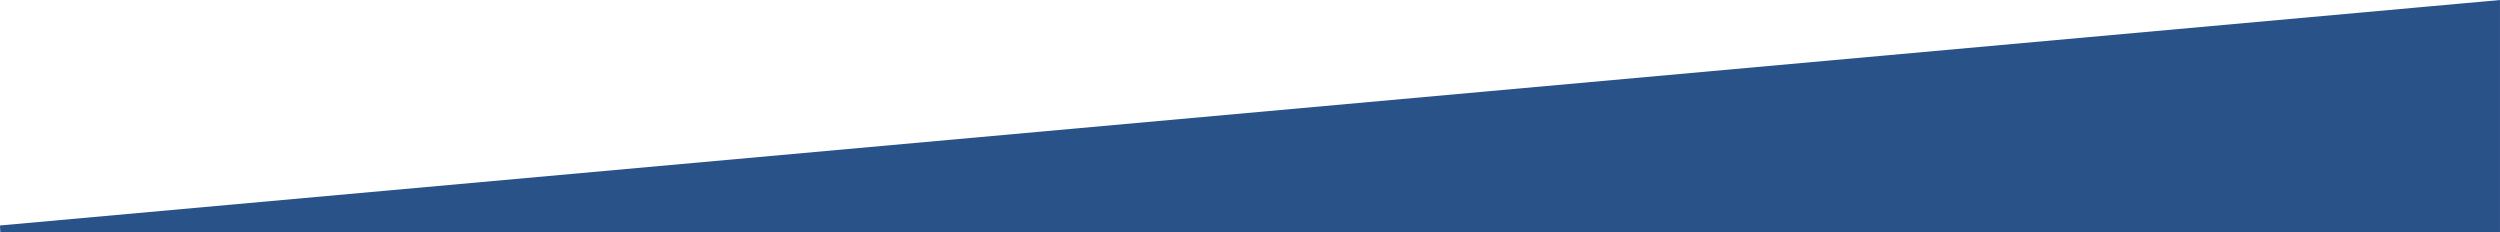 <?xml version="1.0" encoding="UTF-8" standalone="no"?>
<svg
   xmlns:dc="http://purl.org/dc/elements/1.1/"
   xmlns:cc="http://creativecommons.org/ns#"
   xmlns:rdf="http://www.w3.org/1999/02/22-rdf-syntax-ns#"
   xmlns:svg="http://www.w3.org/2000/svg"
   xmlns="http://www.w3.org/2000/svg"
   xmlns:sodipodi="http://sodipodi.sourceforge.net/DTD/sodipodi-0.dtd"
   xmlns:inkscape="http://www.inkscape.org/namespaces/inkscape"
   version="1.1"
   id="svg1409"
   width="50.003"
   height="4.641"
   sodipodi:docname="section-top-sm.svg"
   inkscape:version="1.0.1 (0767f8302a, 2020-10-17)">
  <defs
     id="defs1413" />
  <sodipodi:namedview
     pagecolor="#ffffff"
     bordercolor="#666666"
     borderopacity="1"
     objecttolerance="10"
     gridtolerance="10"
     guidetolerance="10"
     inkscape:pageopacity="0"
     inkscape:pageshadow="2"
     inkscape:window-width="2453"
     inkscape:window-height="1390"
     id="namedview1411"
     inkscape:document-rotation="0"
     showgrid="false"
     inkscape:zoom="3.8296446"
     inkscape:cx="145.86506"
     inkscape:cy="-4.4905352"
     inkscape:window-x="983"
     inkscape:window-y="20"
     inkscape:window-maximized="0"
     inkscape:current-layer="svg1409"
     fit-margin-top="0"
     fit-margin-left="0"
     fit-margin-right="0"
     fit-margin-bottom="0" />
  <inkscape:clipboard
     style="font-variation-settings:normal;opacity:1;vector-effect:none;fill:#295288;fill-opacity:1;stroke:#295288;stroke-width:0.265;stroke-linecap:butt;stroke-linejoin:miter;stroke-miterlimit:4;stroke-dasharray:none;stroke-dashoffset:0;stroke-opacity:1;stop-color:#000000;stop-opacity:1"
     min="-33.131,48.132"
     max="177.359,52.767" />
  <path
     style="fill:#295288;fill-opacity:1;stroke:#295288;stroke-width:0.131;stroke-linecap:butt;stroke-linejoin:miter;stroke-miterlimit:4;stroke-dasharray:none;stroke-opacity:1"
     d="M 49.937,4.576 0.006,4.575 49.937,0.072 Z"
     id="path1506"
     inkscape:connector-curvature="0"
     sodipodi:nodetypes="cccc" />
</svg>
